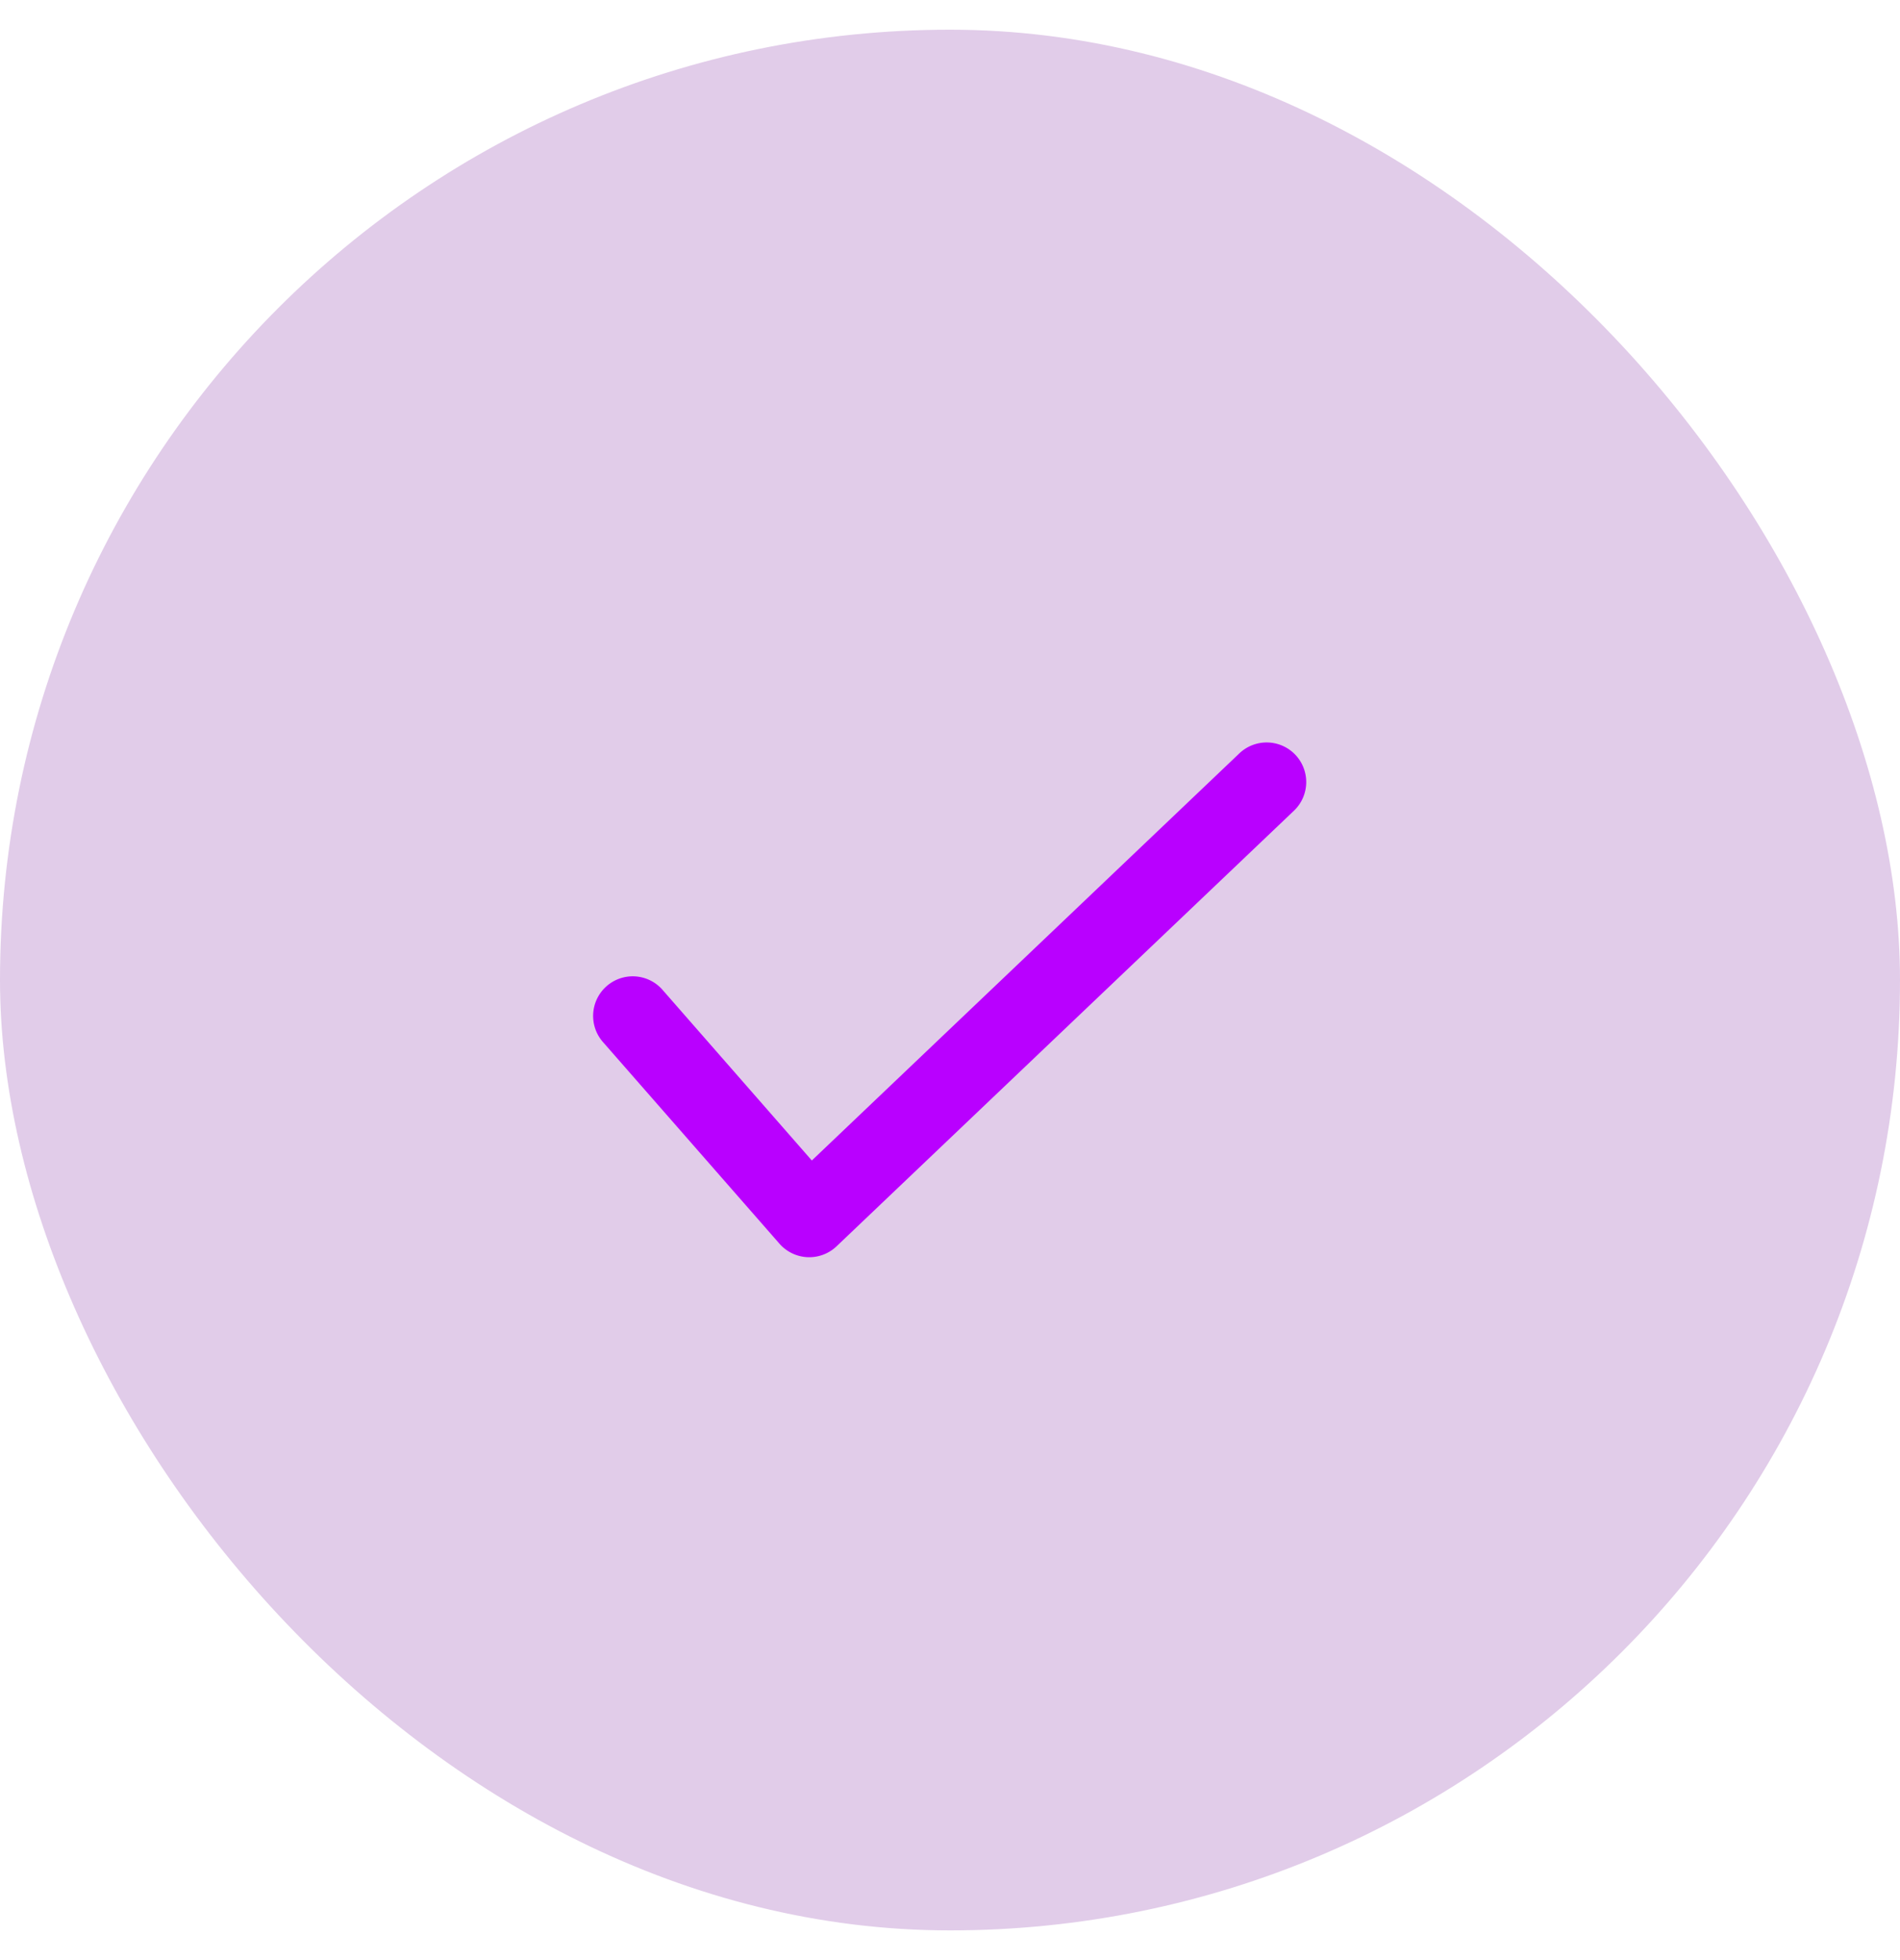 <svg xmlns="http://www.w3.org/2000/svg" width="32" height="33" fill="none"><rect width="32" height="32" y=".5" fill="#E1CCE9" rx="16"/><path fill="#B900FF" fill-rule="evenodd" d="M21.816 12.707a.667.667 0 0 1-.023.942l-7.704 7.334a.667.667 0 0 1-.961-.044l-2.963-3.384a.667.667 0 1 1 1.003-.879l2.505 2.862 7.2-6.854a.667.667 0 0 1 .943.023" clip-rule="evenodd"/></svg>